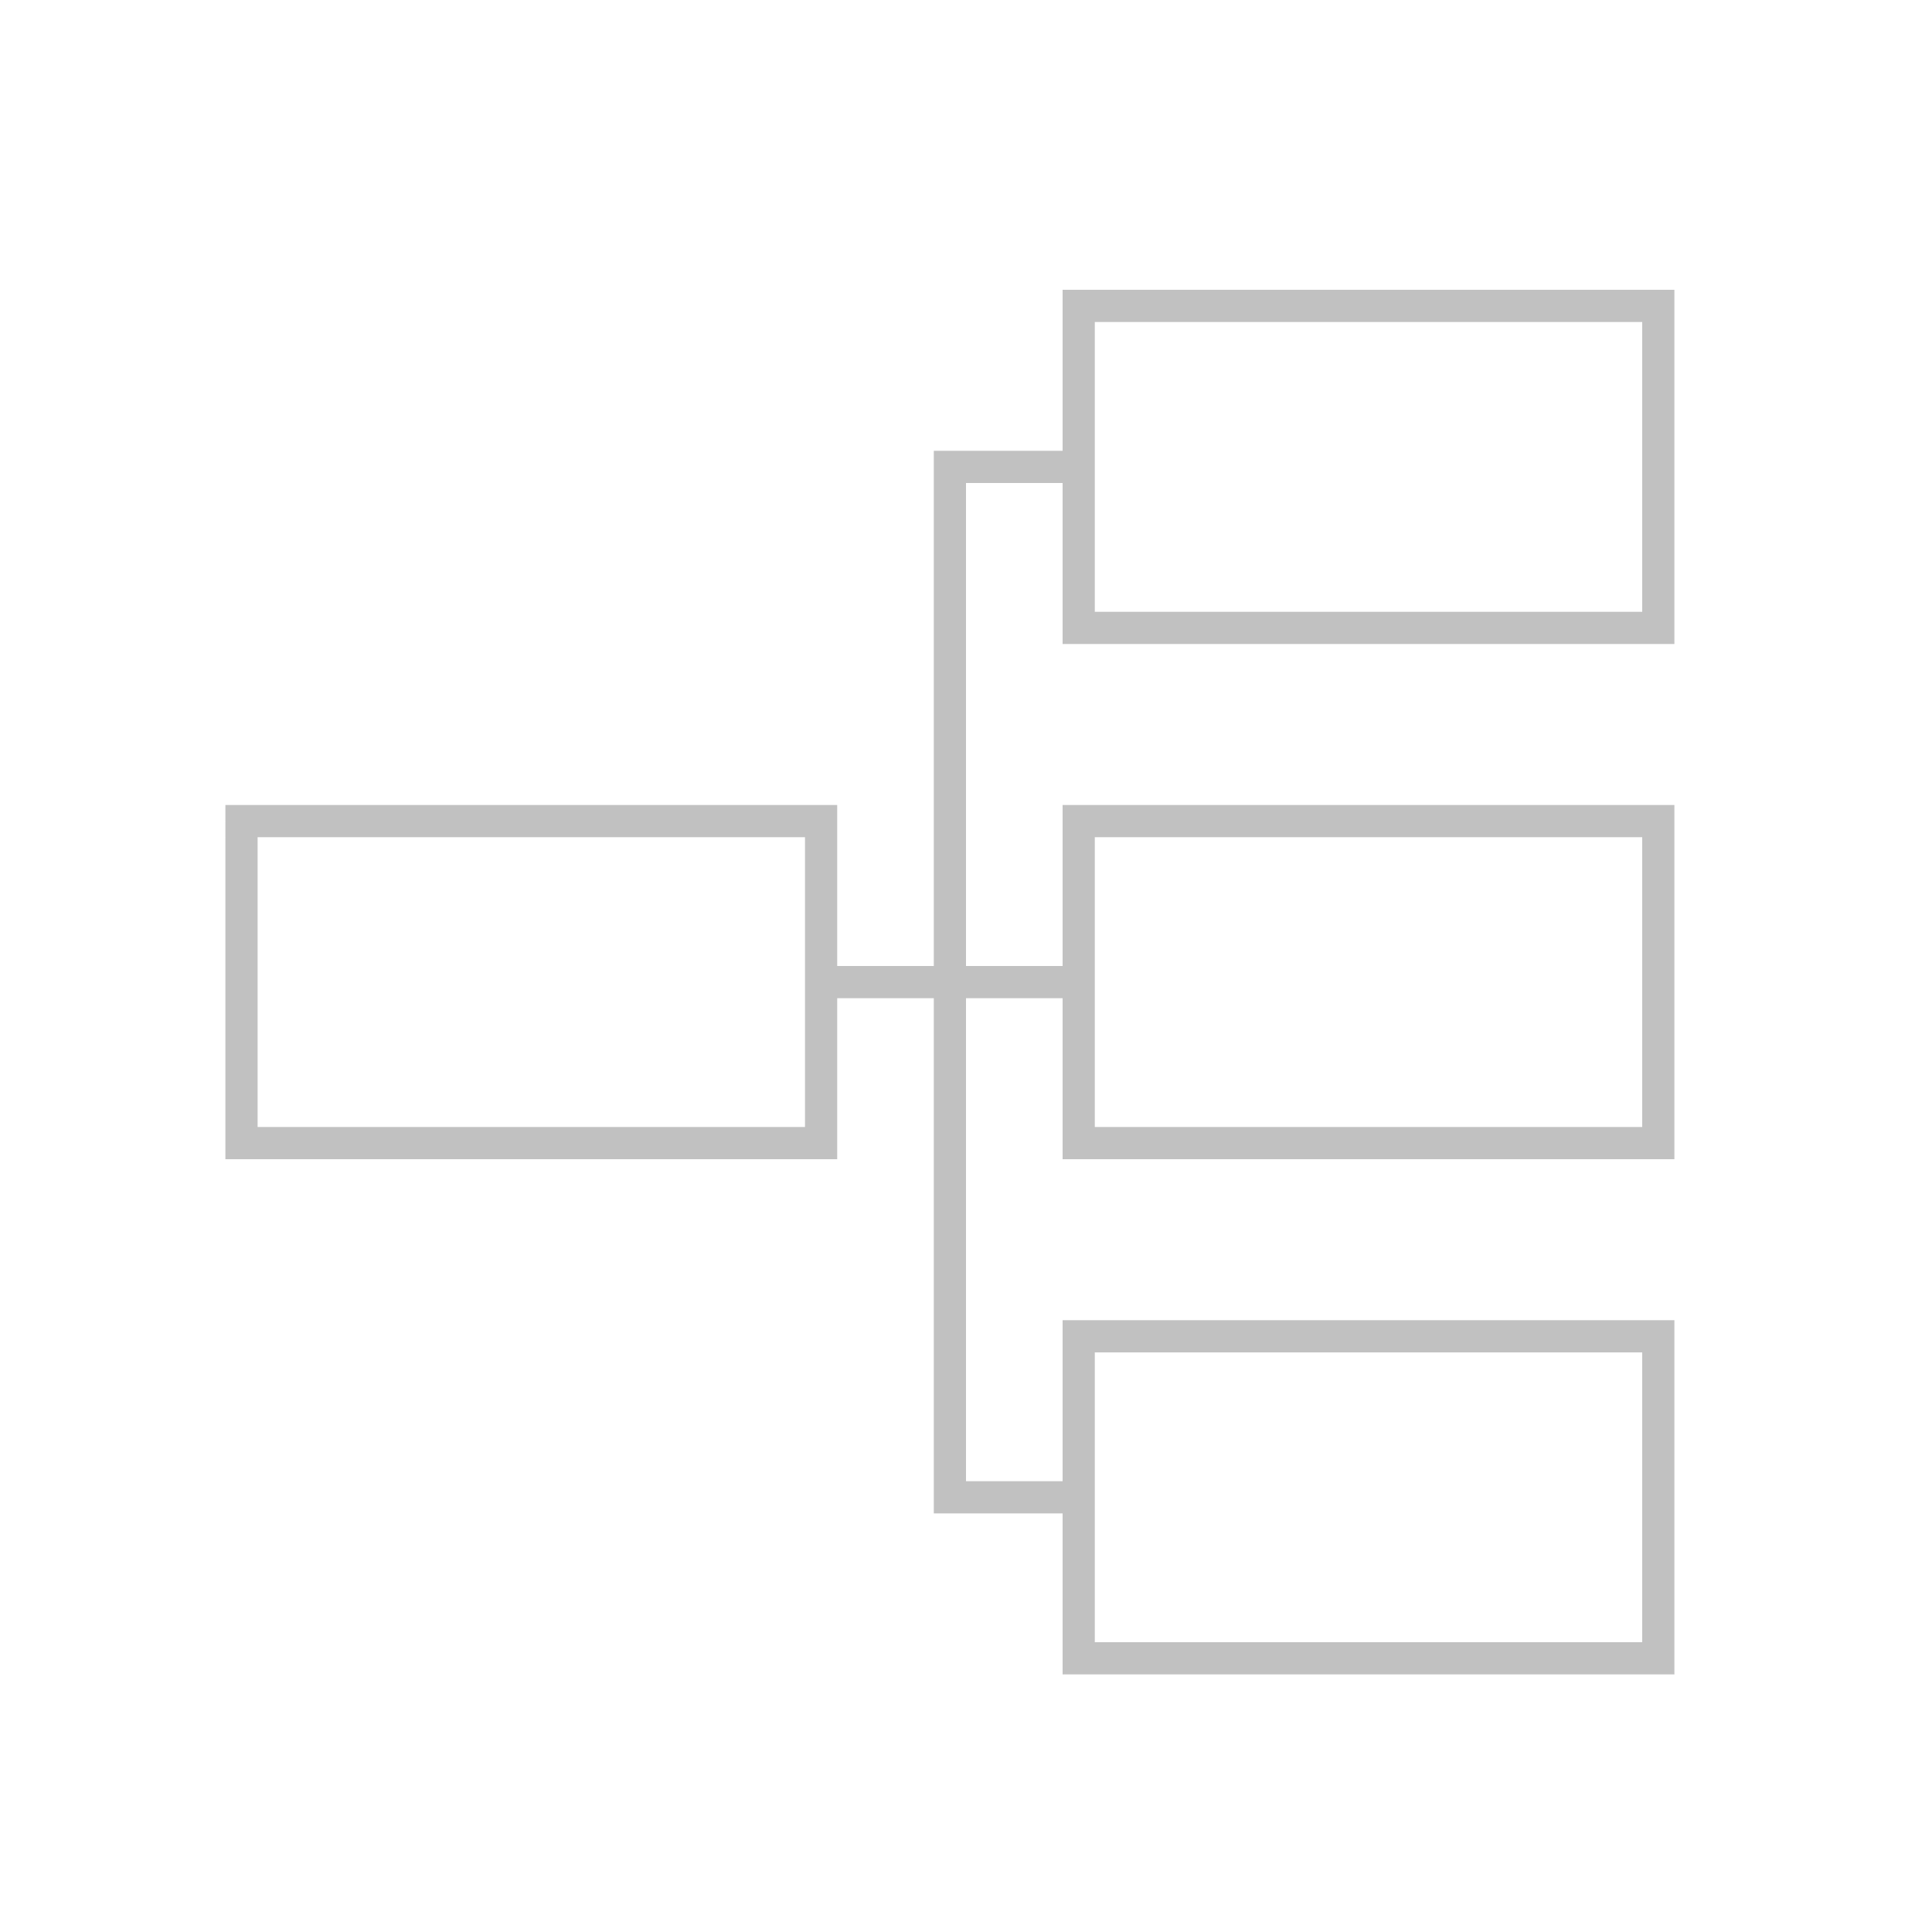 <?xml version="1.0" encoding="utf-8"?>
<svg viewBox="0 0 60 60" width="60" height="60" xml:space="preserve" xmlns="http://www.w3.org/2000/svg">
   <path fill="none" stroke="#C1C1C1" d="m 25.5,30.5 h 8 m 9.5e-5,16 H 29.5 L 29.5,14.5 h 4 m 3.3e-5,27 h 18 v 10 H 33.5 Z m -26,-16 H 25.5 v 10 H 7.5 Z m 26,0 h 18 v 10 H 33.5 Z m 0,-16 H 51.5 V 19.5 H 33.5 Z" />
</svg>